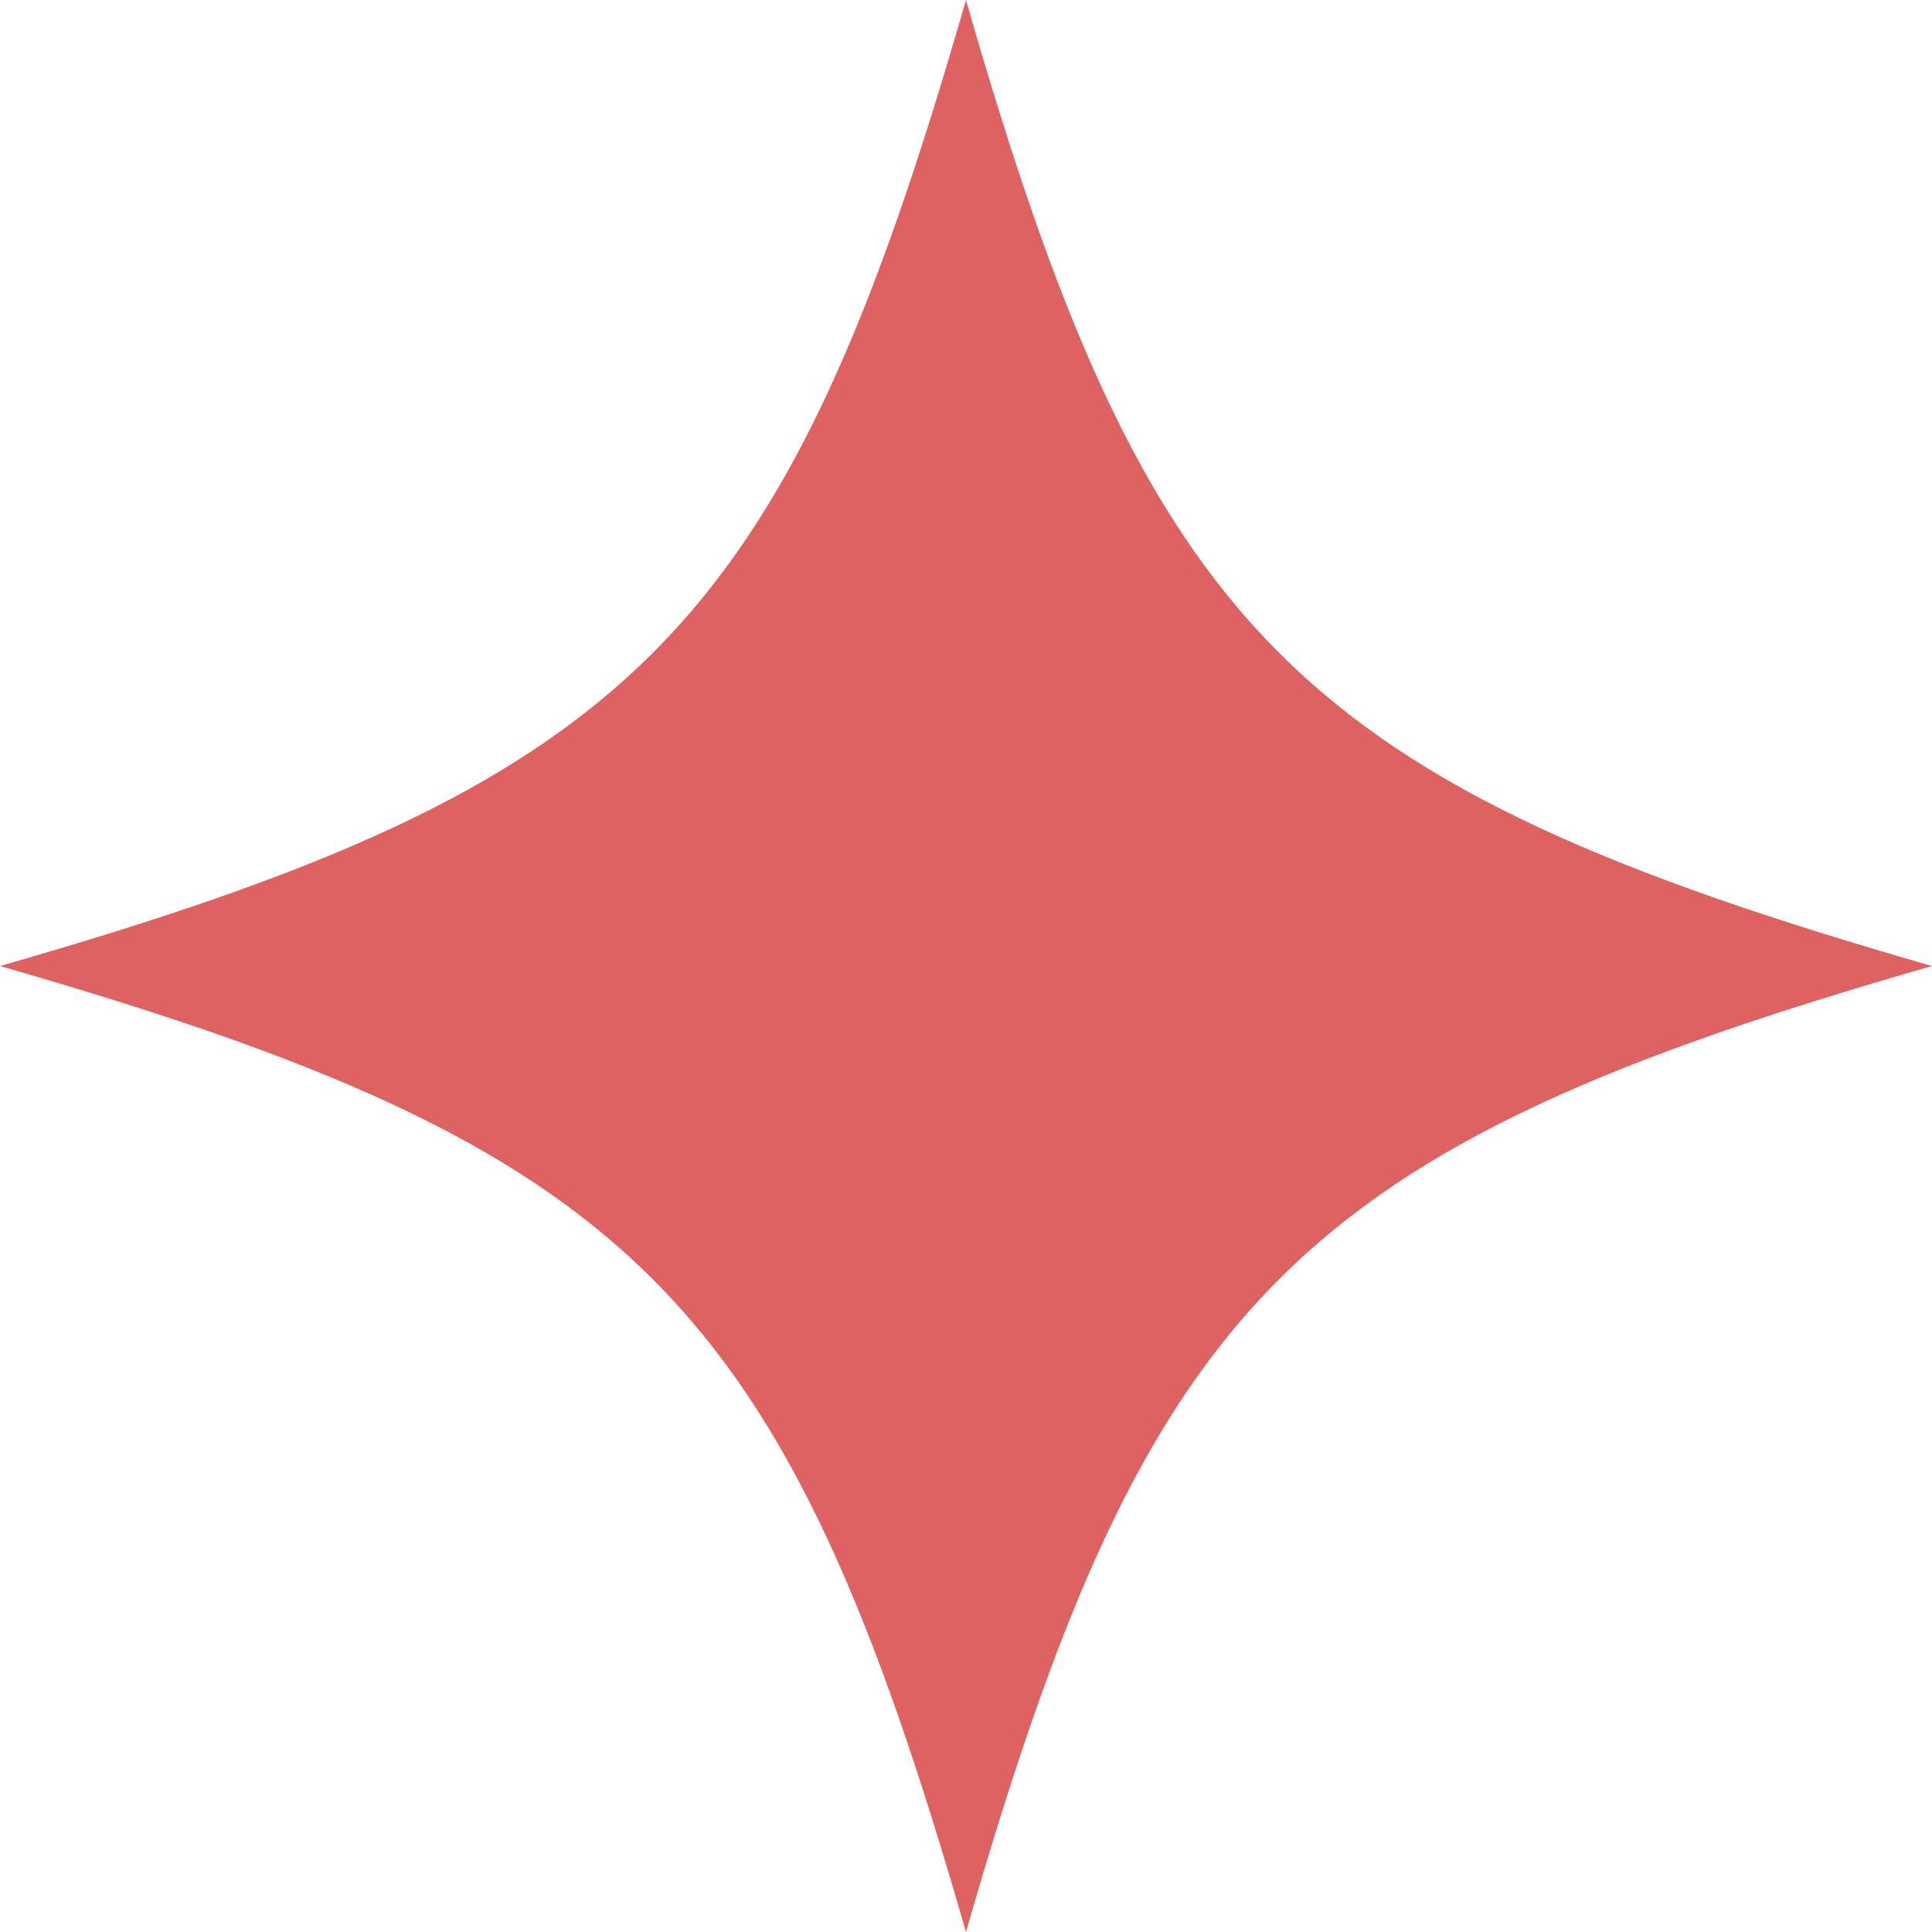 <svg id="グループ_441" data-name="グループ 441" xmlns="http://www.w3.org/2000/svg" xmlns:xlink="http://www.w3.org/1999/xlink" width="31.789" height="31.789" viewBox="0 0 31.789 31.789">
  <defs>
    <clipPath id="clip-path">
      <rect id="長方形_665" data-name="長方形 665" width="31.789" height="31.789" fill="#de6262"/>
    </clipPath>
  </defs>
  <g id="グループ_440" data-name="グループ 440" clip-path="url(#clip-path)">
    <path id="パス_32" data-name="パス 32" d="M31.789,15.895c-10.454,3-12.89,5.44-15.895,15.895C12.89,21.335,10.454,18.9,0,15.895c10.454-3,12.89-5.44,15.894-15.895,3,10.454,5.44,12.89,15.895,15.895" fill="#de6262"/>
  </g>
</svg>
